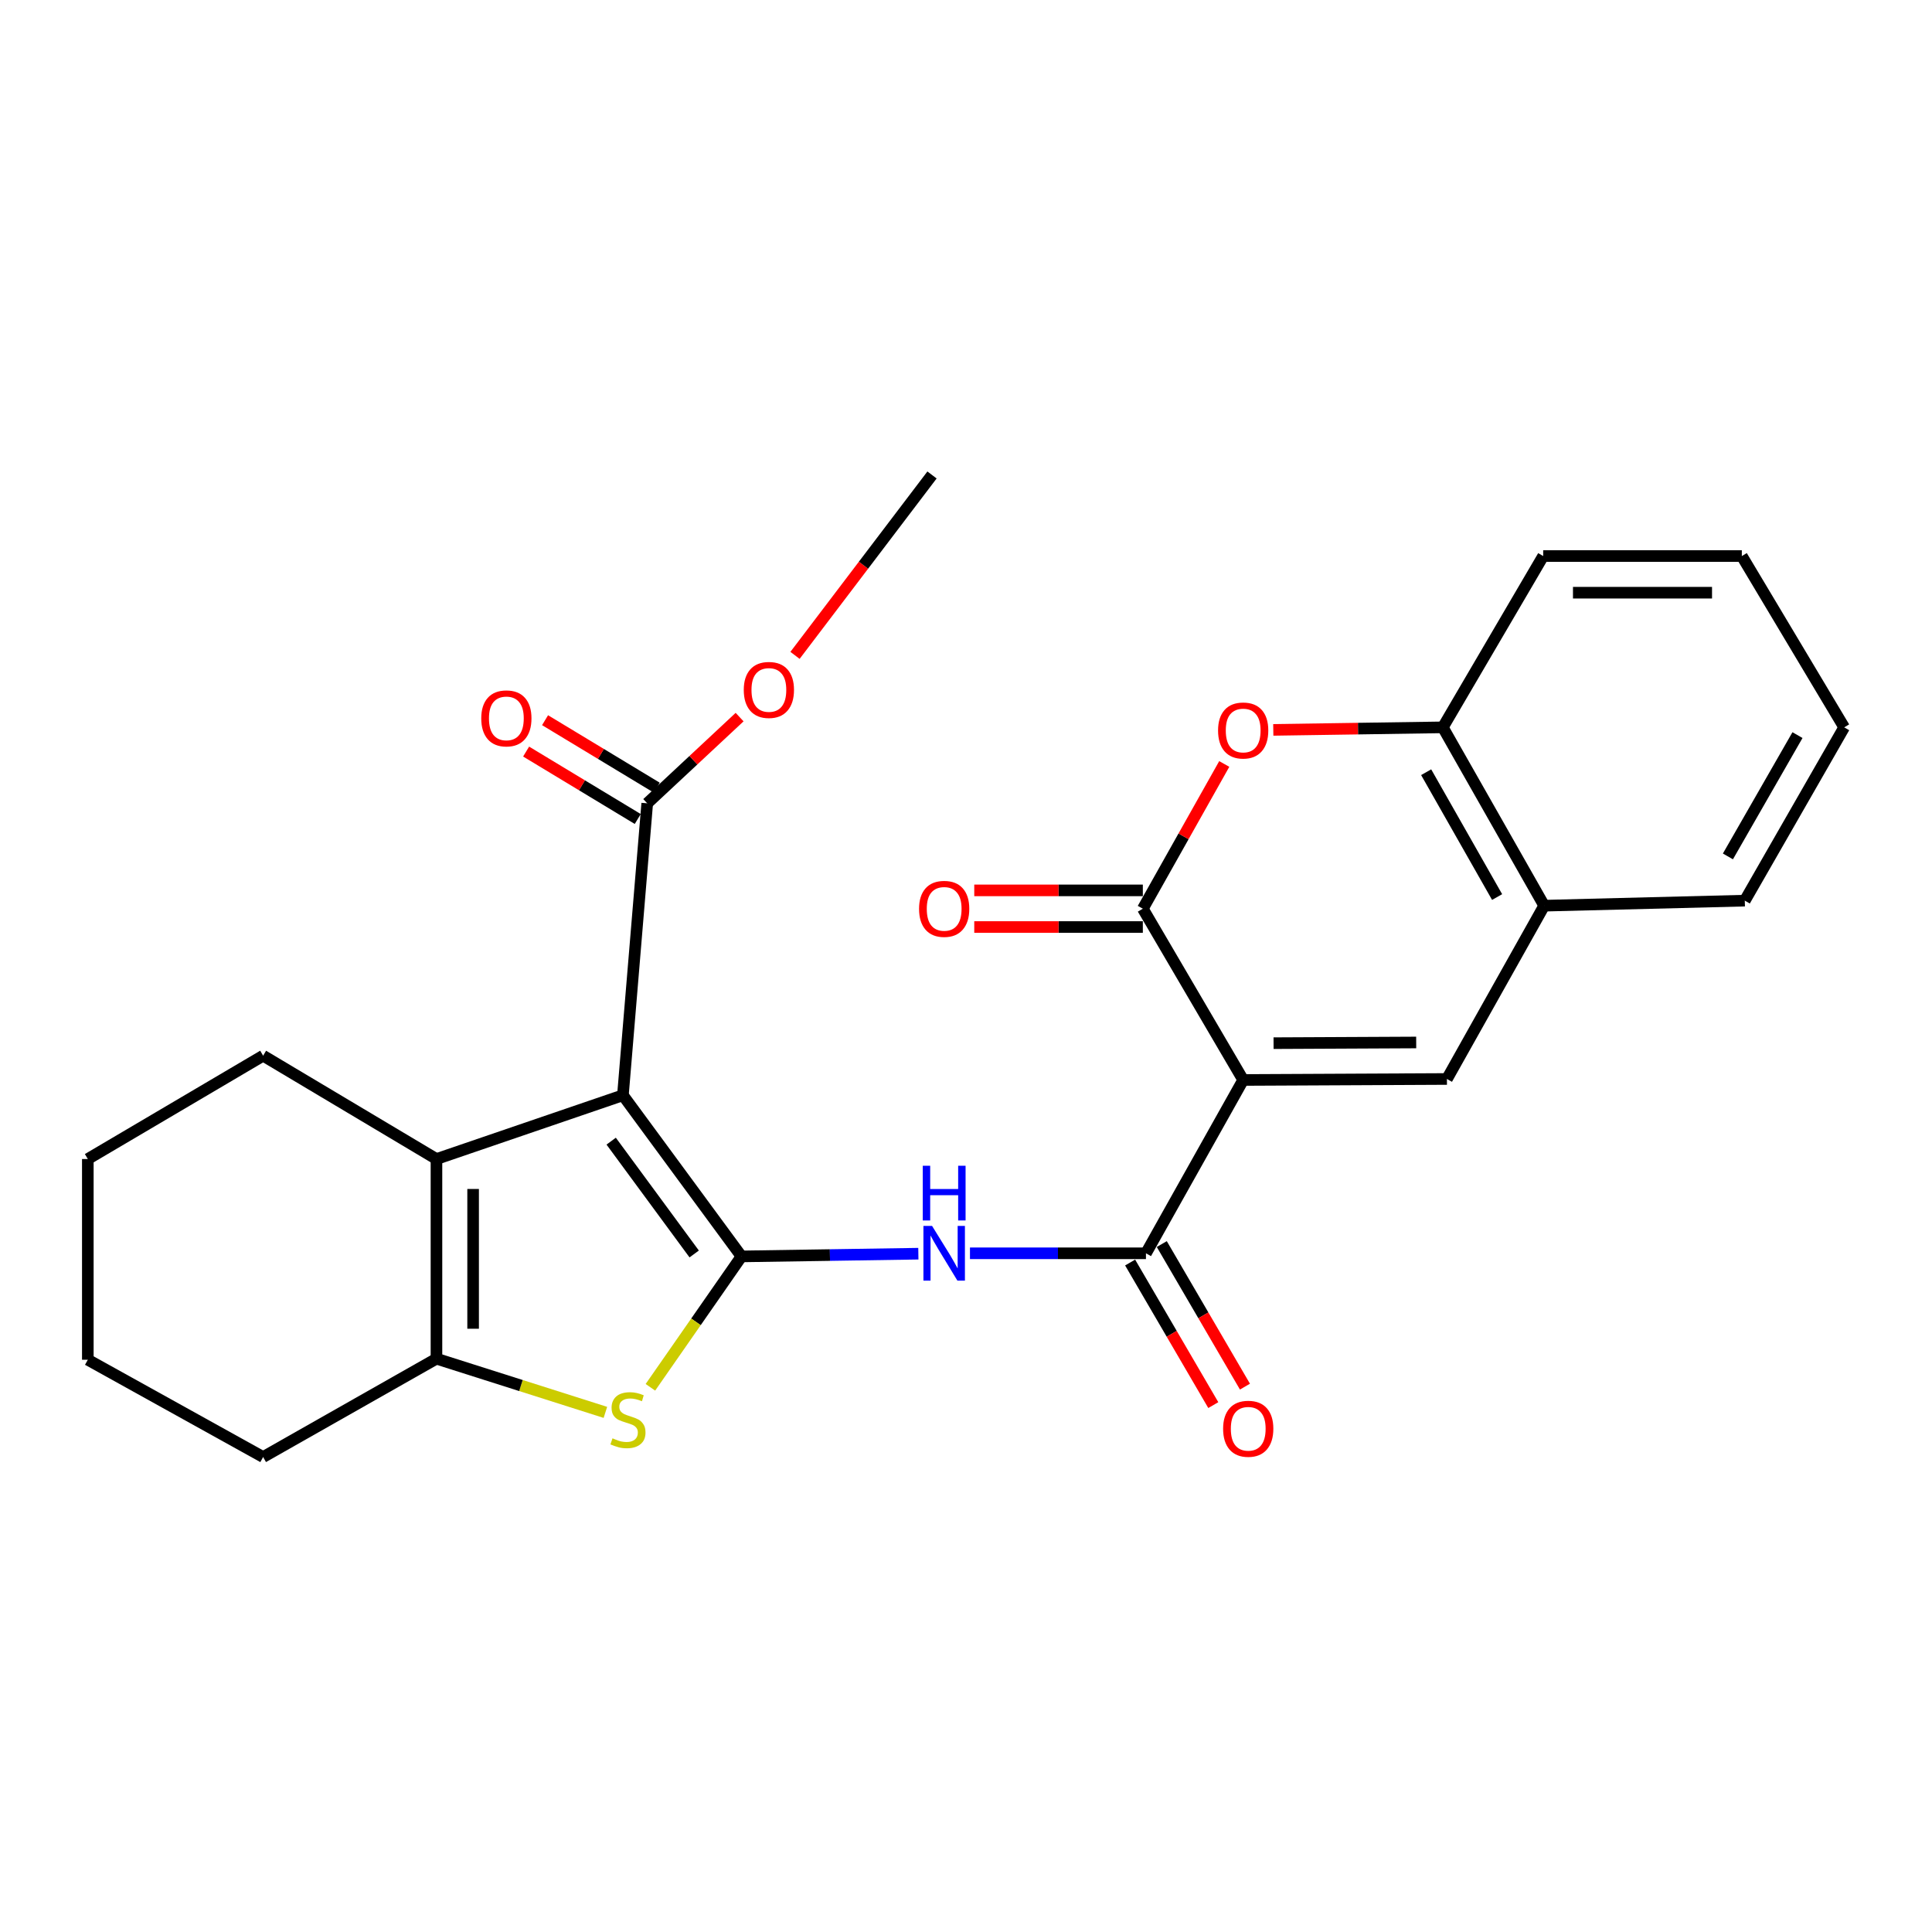 <?xml version='1.0' encoding='iso-8859-1'?>
<svg version='1.1' baseProfile='full'
              xmlns='http://www.w3.org/2000/svg'
                      xmlns:rdkit='http://www.rdkit.org/xml'
                      xmlns:xlink='http://www.w3.org/1999/xlink'
                  xml:space='preserve'
width='1000px' height='1000px' viewBox='0 0 1000 1000'>
<!-- END OF HEADER -->
<rect style='opacity:1.0;fill:#FFFFFF;stroke:none' width='1000' height='1000' x='0' y='0'> </rect>
<path class='bond-0' d='M 383.797,650.317 L 322.418,566.901' style='fill:none;fill-rule:evenodd;stroke:#000000;stroke-width:6px;stroke-linecap:butt;stroke-linejoin:miter;stroke-opacity:1' />
<path class='bond-0' d='M 359.311,649.048 L 316.346,590.657' style='fill:none;fill-rule:evenodd;stroke:#000000;stroke-width:6px;stroke-linecap:butt;stroke-linejoin:miter;stroke-opacity:1' />
<path class='bond-3' d='M 383.797,650.317 L 360.223,684.19' style='fill:none;fill-rule:evenodd;stroke:#000000;stroke-width:6px;stroke-linecap:butt;stroke-linejoin:miter;stroke-opacity:1' />
<path class='bond-3' d='M 360.223,684.19 L 336.649,718.064' style='fill:none;fill-rule:evenodd;stroke:#CCCC00;stroke-width:6px;stroke-linecap:butt;stroke-linejoin:miter;stroke-opacity:1' />
<path class='bond-6' d='M 383.797,650.317 L 429.568,649.614' style='fill:none;fill-rule:evenodd;stroke:#000000;stroke-width:6px;stroke-linecap:butt;stroke-linejoin:miter;stroke-opacity:1' />
<path class='bond-6' d='M 429.568,649.614 L 475.339,648.91' style='fill:none;fill-rule:evenodd;stroke:#0000FF;stroke-width:6px;stroke-linecap:butt;stroke-linejoin:miter;stroke-opacity:1' />
<path class='bond-5' d='M 322.418,566.901 L 225.913,599.909' style='fill:none;fill-rule:evenodd;stroke:#000000;stroke-width:6px;stroke-linecap:butt;stroke-linejoin:miter;stroke-opacity:1' />
<path class='bond-10' d='M 322.418,566.901 L 335.002,415.794' style='fill:none;fill-rule:evenodd;stroke:#000000;stroke-width:6px;stroke-linecap:butt;stroke-linejoin:miter;stroke-opacity:1' />
<path class='bond-1' d='M 643.467,558.987 L 593.143,648.705' style='fill:none;fill-rule:evenodd;stroke:#000000;stroke-width:6px;stroke-linecap:butt;stroke-linejoin:miter;stroke-opacity:1' />
<path class='bond-2' d='M 643.467,558.987 L 591.531,470.343' style='fill:none;fill-rule:evenodd;stroke:#000000;stroke-width:6px;stroke-linecap:butt;stroke-linejoin:miter;stroke-opacity:1' />
<path class='bond-7' d='M 643.467,558.987 L 748.93,558.481' style='fill:none;fill-rule:evenodd;stroke:#000000;stroke-width:6px;stroke-linecap:butt;stroke-linejoin:miter;stroke-opacity:1' />
<path class='bond-7' d='M 659.195,539.941 L 733.02,539.587' style='fill:none;fill-rule:evenodd;stroke:#000000;stroke-width:6px;stroke-linecap:butt;stroke-linejoin:miter;stroke-opacity:1' />
<path class='bond-9' d='M 591.531,470.343 L 612.602,432.887' style='fill:none;fill-rule:evenodd;stroke:#000000;stroke-width:6px;stroke-linecap:butt;stroke-linejoin:miter;stroke-opacity:1' />
<path class='bond-9' d='M 612.602,432.887 L 633.674,395.43' style='fill:none;fill-rule:evenodd;stroke:#FF0000;stroke-width:6px;stroke-linecap:butt;stroke-linejoin:miter;stroke-opacity:1' />
<path class='bond-13' d='M 591.531,460.858 L 547.902,460.858' style='fill:none;fill-rule:evenodd;stroke:#000000;stroke-width:6px;stroke-linecap:butt;stroke-linejoin:miter;stroke-opacity:1' />
<path class='bond-13' d='M 547.902,460.858 L 504.273,460.858' style='fill:none;fill-rule:evenodd;stroke:#FF0000;stroke-width:6px;stroke-linecap:butt;stroke-linejoin:miter;stroke-opacity:1' />
<path class='bond-13' d='M 591.531,479.828 L 547.902,479.828' style='fill:none;fill-rule:evenodd;stroke:#000000;stroke-width:6px;stroke-linecap:butt;stroke-linejoin:miter;stroke-opacity:1' />
<path class='bond-13' d='M 547.902,479.828 L 504.273,479.828' style='fill:none;fill-rule:evenodd;stroke:#FF0000;stroke-width:6px;stroke-linecap:butt;stroke-linejoin:miter;stroke-opacity:1' />
<path class='bond-8' d='M 313.352,731.043 L 269.633,717.149' style='fill:none;fill-rule:evenodd;stroke:#CCCC00;stroke-width:6px;stroke-linecap:butt;stroke-linejoin:miter;stroke-opacity:1' />
<path class='bond-8' d='M 269.633,717.149 L 225.913,703.254' style='fill:none;fill-rule:evenodd;stroke:#000000;stroke-width:6px;stroke-linecap:butt;stroke-linejoin:miter;stroke-opacity:1' />
<path class='bond-4' d='M 593.143,648.705 L 547.598,648.705' style='fill:none;fill-rule:evenodd;stroke:#000000;stroke-width:6px;stroke-linecap:butt;stroke-linejoin:miter;stroke-opacity:1' />
<path class='bond-4' d='M 547.598,648.705 L 502.053,648.705' style='fill:none;fill-rule:evenodd;stroke:#0000FF;stroke-width:6px;stroke-linecap:butt;stroke-linejoin:miter;stroke-opacity:1' />
<path class='bond-14' d='M 584.951,653.484 L 606.476,690.381' style='fill:none;fill-rule:evenodd;stroke:#000000;stroke-width:6px;stroke-linecap:butt;stroke-linejoin:miter;stroke-opacity:1' />
<path class='bond-14' d='M 606.476,690.381 L 628.001,727.279' style='fill:none;fill-rule:evenodd;stroke:#FF0000;stroke-width:6px;stroke-linecap:butt;stroke-linejoin:miter;stroke-opacity:1' />
<path class='bond-14' d='M 601.336,643.925 L 622.862,680.822' style='fill:none;fill-rule:evenodd;stroke:#000000;stroke-width:6px;stroke-linecap:butt;stroke-linejoin:miter;stroke-opacity:1' />
<path class='bond-14' d='M 622.862,680.822 L 644.387,717.719' style='fill:none;fill-rule:evenodd;stroke:#FF0000;stroke-width:6px;stroke-linecap:butt;stroke-linejoin:miter;stroke-opacity:1' />
<path class='bond-17' d='M 225.913,599.909 L 136.195,546.424' style='fill:none;fill-rule:evenodd;stroke:#000000;stroke-width:6px;stroke-linecap:butt;stroke-linejoin:miter;stroke-opacity:1' />
<path class='bond-26' d='M 225.913,599.909 L 225.913,703.254' style='fill:none;fill-rule:evenodd;stroke:#000000;stroke-width:6px;stroke-linecap:butt;stroke-linejoin:miter;stroke-opacity:1' />
<path class='bond-26' d='M 244.883,615.411 L 244.883,687.753' style='fill:none;fill-rule:evenodd;stroke:#000000;stroke-width:6px;stroke-linecap:butt;stroke-linejoin:miter;stroke-opacity:1' />
<path class='bond-11' d='M 748.93,558.481 L 799.264,468.784' style='fill:none;fill-rule:evenodd;stroke:#000000;stroke-width:6px;stroke-linecap:butt;stroke-linejoin:miter;stroke-opacity:1' />
<path class='bond-18' d='M 225.913,703.254 L 136.195,754.158' style='fill:none;fill-rule:evenodd;stroke:#000000;stroke-width:6px;stroke-linecap:butt;stroke-linejoin:miter;stroke-opacity:1' />
<path class='bond-28' d='M 659.051,377.788 L 702.926,377.131' style='fill:none;fill-rule:evenodd;stroke:#FF0000;stroke-width:6px;stroke-linecap:butt;stroke-linejoin:miter;stroke-opacity:1' />
<path class='bond-28' d='M 702.926,377.131 L 746.801,376.473' style='fill:none;fill-rule:evenodd;stroke:#000000;stroke-width:6px;stroke-linecap:butt;stroke-linejoin:miter;stroke-opacity:1' />
<path class='bond-15' d='M 339.906,407.675 L 311.017,390.223' style='fill:none;fill-rule:evenodd;stroke:#000000;stroke-width:6px;stroke-linecap:butt;stroke-linejoin:miter;stroke-opacity:1' />
<path class='bond-15' d='M 311.017,390.223 L 282.127,372.772' style='fill:none;fill-rule:evenodd;stroke:#FF0000;stroke-width:6px;stroke-linecap:butt;stroke-linejoin:miter;stroke-opacity:1' />
<path class='bond-15' d='M 330.098,423.912 L 301.208,406.461' style='fill:none;fill-rule:evenodd;stroke:#000000;stroke-width:6px;stroke-linecap:butt;stroke-linejoin:miter;stroke-opacity:1' />
<path class='bond-15' d='M 301.208,406.461 L 272.319,389.009' style='fill:none;fill-rule:evenodd;stroke:#FF0000;stroke-width:6px;stroke-linecap:butt;stroke-linejoin:miter;stroke-opacity:1' />
<path class='bond-16' d='M 335.002,415.794 L 358.911,393.482' style='fill:none;fill-rule:evenodd;stroke:#000000;stroke-width:6px;stroke-linecap:butt;stroke-linejoin:miter;stroke-opacity:1' />
<path class='bond-16' d='M 358.911,393.482 L 382.819,371.17' style='fill:none;fill-rule:evenodd;stroke:#FF0000;stroke-width:6px;stroke-linecap:butt;stroke-linejoin:miter;stroke-opacity:1' />
<path class='bond-12' d='M 799.264,468.784 L 746.801,376.473' style='fill:none;fill-rule:evenodd;stroke:#000000;stroke-width:6px;stroke-linecap:butt;stroke-linejoin:miter;stroke-opacity:1' />
<path class='bond-12' d='M 774.902,464.31 L 738.178,399.693' style='fill:none;fill-rule:evenodd;stroke:#000000;stroke-width:6px;stroke-linecap:butt;stroke-linejoin:miter;stroke-opacity:1' />
<path class='bond-19' d='M 799.264,468.784 L 903.105,466.17' style='fill:none;fill-rule:evenodd;stroke:#000000;stroke-width:6px;stroke-linecap:butt;stroke-linejoin:miter;stroke-opacity:1' />
<path class='bond-20' d='M 746.801,376.473 L 798.748,287.809' style='fill:none;fill-rule:evenodd;stroke:#000000;stroke-width:6px;stroke-linecap:butt;stroke-linejoin:miter;stroke-opacity:1' />
<path class='bond-21' d='M 411.498,339.218 L 446.954,292.53' style='fill:none;fill-rule:evenodd;stroke:#FF0000;stroke-width:6px;stroke-linecap:butt;stroke-linejoin:miter;stroke-opacity:1' />
<path class='bond-21' d='M 446.954,292.53 L 482.41,245.842' style='fill:none;fill-rule:evenodd;stroke:#000000;stroke-width:6px;stroke-linecap:butt;stroke-linejoin:miter;stroke-opacity:1' />
<path class='bond-22' d='M 136.195,546.424 L 45.455,599.909' style='fill:none;fill-rule:evenodd;stroke:#000000;stroke-width:6px;stroke-linecap:butt;stroke-linejoin:miter;stroke-opacity:1' />
<path class='bond-23' d='M 136.195,754.158 L 45.455,703.802' style='fill:none;fill-rule:evenodd;stroke:#000000;stroke-width:6px;stroke-linecap:butt;stroke-linejoin:miter;stroke-opacity:1' />
<path class='bond-25' d='M 903.105,466.17 L 954.545,376.473' style='fill:none;fill-rule:evenodd;stroke:#000000;stroke-width:6px;stroke-linecap:butt;stroke-linejoin:miter;stroke-opacity:1' />
<path class='bond-25' d='M 894.365,443.278 L 930.373,380.49' style='fill:none;fill-rule:evenodd;stroke:#000000;stroke-width:6px;stroke-linecap:butt;stroke-linejoin:miter;stroke-opacity:1' />
<path class='bond-29' d='M 798.748,287.809 L 901.566,287.809' style='fill:none;fill-rule:evenodd;stroke:#000000;stroke-width:6px;stroke-linecap:butt;stroke-linejoin:miter;stroke-opacity:1' />
<path class='bond-29' d='M 814.171,306.779 L 886.143,306.779' style='fill:none;fill-rule:evenodd;stroke:#000000;stroke-width:6px;stroke-linecap:butt;stroke-linejoin:miter;stroke-opacity:1' />
<path class='bond-27' d='M 45.455,599.909 L 45.455,703.802' style='fill:none;fill-rule:evenodd;stroke:#000000;stroke-width:6px;stroke-linecap:butt;stroke-linejoin:miter;stroke-opacity:1' />
<path class='bond-24' d='M 901.566,287.809 L 954.545,376.473' style='fill:none;fill-rule:evenodd;stroke:#000000;stroke-width:6px;stroke-linecap:butt;stroke-linejoin:miter;stroke-opacity:1' />
<path  class='atom-4' d='M 317.032 744.475
Q 317.352 744.595, 318.672 745.155
Q 319.992 745.715, 321.432 746.075
Q 322.912 746.395, 324.352 746.395
Q 327.032 746.395, 328.592 745.115
Q 330.152 743.795, 330.152 741.515
Q 330.152 739.955, 329.352 738.995
Q 328.592 738.035, 327.392 737.515
Q 326.192 736.995, 324.192 736.395
Q 321.672 735.635, 320.152 734.915
Q 318.672 734.195, 317.592 732.675
Q 316.552 731.155, 316.552 728.595
Q 316.552 725.035, 318.952 722.835
Q 321.392 720.635, 326.192 720.635
Q 329.472 720.635, 333.192 722.195
L 332.272 725.275
Q 328.872 723.875, 326.312 723.875
Q 323.552 723.875, 322.032 725.035
Q 320.512 726.155, 320.552 728.115
Q 320.552 729.635, 321.312 730.555
Q 322.112 731.475, 323.232 731.995
Q 324.392 732.515, 326.312 733.115
Q 328.872 733.915, 330.392 734.715
Q 331.912 735.515, 332.992 737.155
Q 334.112 738.755, 334.112 741.515
Q 334.112 745.435, 331.472 747.555
Q 328.872 749.635, 324.512 749.635
Q 321.992 749.635, 320.072 749.075
Q 318.192 748.555, 315.952 747.635
L 317.032 744.475
' fill='#CCCC00'/>
<path  class='atom-7' d='M 482.442 634.545
L 491.722 649.545
Q 492.642 651.025, 494.122 653.705
Q 495.602 656.385, 495.682 656.545
L 495.682 634.545
L 499.442 634.545
L 499.442 662.865
L 495.562 662.865
L 485.602 646.465
Q 484.442 644.545, 483.202 642.345
Q 482.002 640.145, 481.642 639.465
L 481.642 662.865
L 477.962 662.865
L 477.962 634.545
L 482.442 634.545
' fill='#0000FF'/>
<path  class='atom-7' d='M 477.622 603.393
L 481.462 603.393
L 481.462 615.433
L 495.942 615.433
L 495.942 603.393
L 499.782 603.393
L 499.782 631.713
L 495.942 631.713
L 495.942 618.633
L 481.462 618.633
L 481.462 631.713
L 477.622 631.713
L 477.622 603.393
' fill='#0000FF'/>
<path  class='atom-10' d='M 630.467 378.102
Q 630.467 371.302, 633.827 367.502
Q 637.187 363.702, 643.467 363.702
Q 649.747 363.702, 653.107 367.502
Q 656.467 371.302, 656.467 378.102
Q 656.467 384.982, 653.067 388.902
Q 649.667 392.782, 643.467 392.782
Q 637.227 392.782, 633.827 388.902
Q 630.467 385.022, 630.467 378.102
M 643.467 389.582
Q 647.787 389.582, 650.107 386.702
Q 652.467 383.782, 652.467 378.102
Q 652.467 372.542, 650.107 369.742
Q 647.787 366.902, 643.467 366.902
Q 639.147 366.902, 636.787 369.702
Q 634.467 372.502, 634.467 378.102
Q 634.467 383.822, 636.787 386.702
Q 639.147 389.582, 643.467 389.582
' fill='#FF0000'/>
<path  class='atom-14' d='M 475.702 470.423
Q 475.702 463.623, 479.062 459.823
Q 482.422 456.023, 488.702 456.023
Q 494.982 456.023, 498.342 459.823
Q 501.702 463.623, 501.702 470.423
Q 501.702 477.303, 498.302 481.223
Q 494.902 485.103, 488.702 485.103
Q 482.462 485.103, 479.062 481.223
Q 475.702 477.343, 475.702 470.423
M 488.702 481.903
Q 493.022 481.903, 495.342 479.023
Q 497.702 476.103, 497.702 470.423
Q 497.702 464.863, 495.342 462.063
Q 493.022 459.223, 488.702 459.223
Q 484.382 459.223, 482.022 462.023
Q 479.702 464.823, 479.702 470.423
Q 479.702 476.143, 482.022 479.023
Q 484.382 481.903, 488.702 481.903
' fill='#FF0000'/>
<path  class='atom-15' d='M 633.081 739.525
Q 633.081 732.725, 636.441 728.925
Q 639.801 725.125, 646.081 725.125
Q 652.361 725.125, 655.721 728.925
Q 659.081 732.725, 659.081 739.525
Q 659.081 746.405, 655.681 750.325
Q 652.281 754.205, 646.081 754.205
Q 639.841 754.205, 636.441 750.325
Q 633.081 746.445, 633.081 739.525
M 646.081 751.005
Q 650.401 751.005, 652.721 748.125
Q 655.081 745.205, 655.081 739.525
Q 655.081 733.965, 652.721 731.165
Q 650.401 728.325, 646.081 728.325
Q 641.761 728.325, 639.401 731.125
Q 637.081 733.925, 637.081 739.525
Q 637.081 745.245, 639.401 748.125
Q 641.761 751.005, 646.081 751.005
' fill='#FF0000'/>
<path  class='atom-16' d='M 249.093 371.831
Q 249.093 365.031, 252.453 361.231
Q 255.813 357.431, 262.093 357.431
Q 268.373 357.431, 271.733 361.231
Q 275.093 365.031, 275.093 371.831
Q 275.093 378.711, 271.693 382.631
Q 268.293 386.511, 262.093 386.511
Q 255.853 386.511, 252.453 382.631
Q 249.093 378.751, 249.093 371.831
M 262.093 383.311
Q 266.413 383.311, 268.733 380.431
Q 271.093 377.511, 271.093 371.831
Q 271.093 366.271, 268.733 363.471
Q 266.413 360.631, 262.093 360.631
Q 257.773 360.631, 255.413 363.431
Q 253.093 366.231, 253.093 371.831
Q 253.093 377.551, 255.413 380.431
Q 257.773 383.311, 262.093 383.311
' fill='#FF0000'/>
<path  class='atom-17' d='M 384.972 357.108
Q 384.972 350.308, 388.332 346.508
Q 391.692 342.708, 397.972 342.708
Q 404.252 342.708, 407.612 346.508
Q 410.972 350.308, 410.972 357.108
Q 410.972 363.988, 407.572 367.908
Q 404.172 371.788, 397.972 371.788
Q 391.732 371.788, 388.332 367.908
Q 384.972 364.028, 384.972 357.108
M 397.972 368.588
Q 402.292 368.588, 404.612 365.708
Q 406.972 362.788, 406.972 357.108
Q 406.972 351.548, 404.612 348.748
Q 402.292 345.908, 397.972 345.908
Q 393.652 345.908, 391.292 348.708
Q 388.972 351.508, 388.972 357.108
Q 388.972 362.828, 391.292 365.708
Q 393.652 368.588, 397.972 368.588
' fill='#FF0000'/>
</svg>
